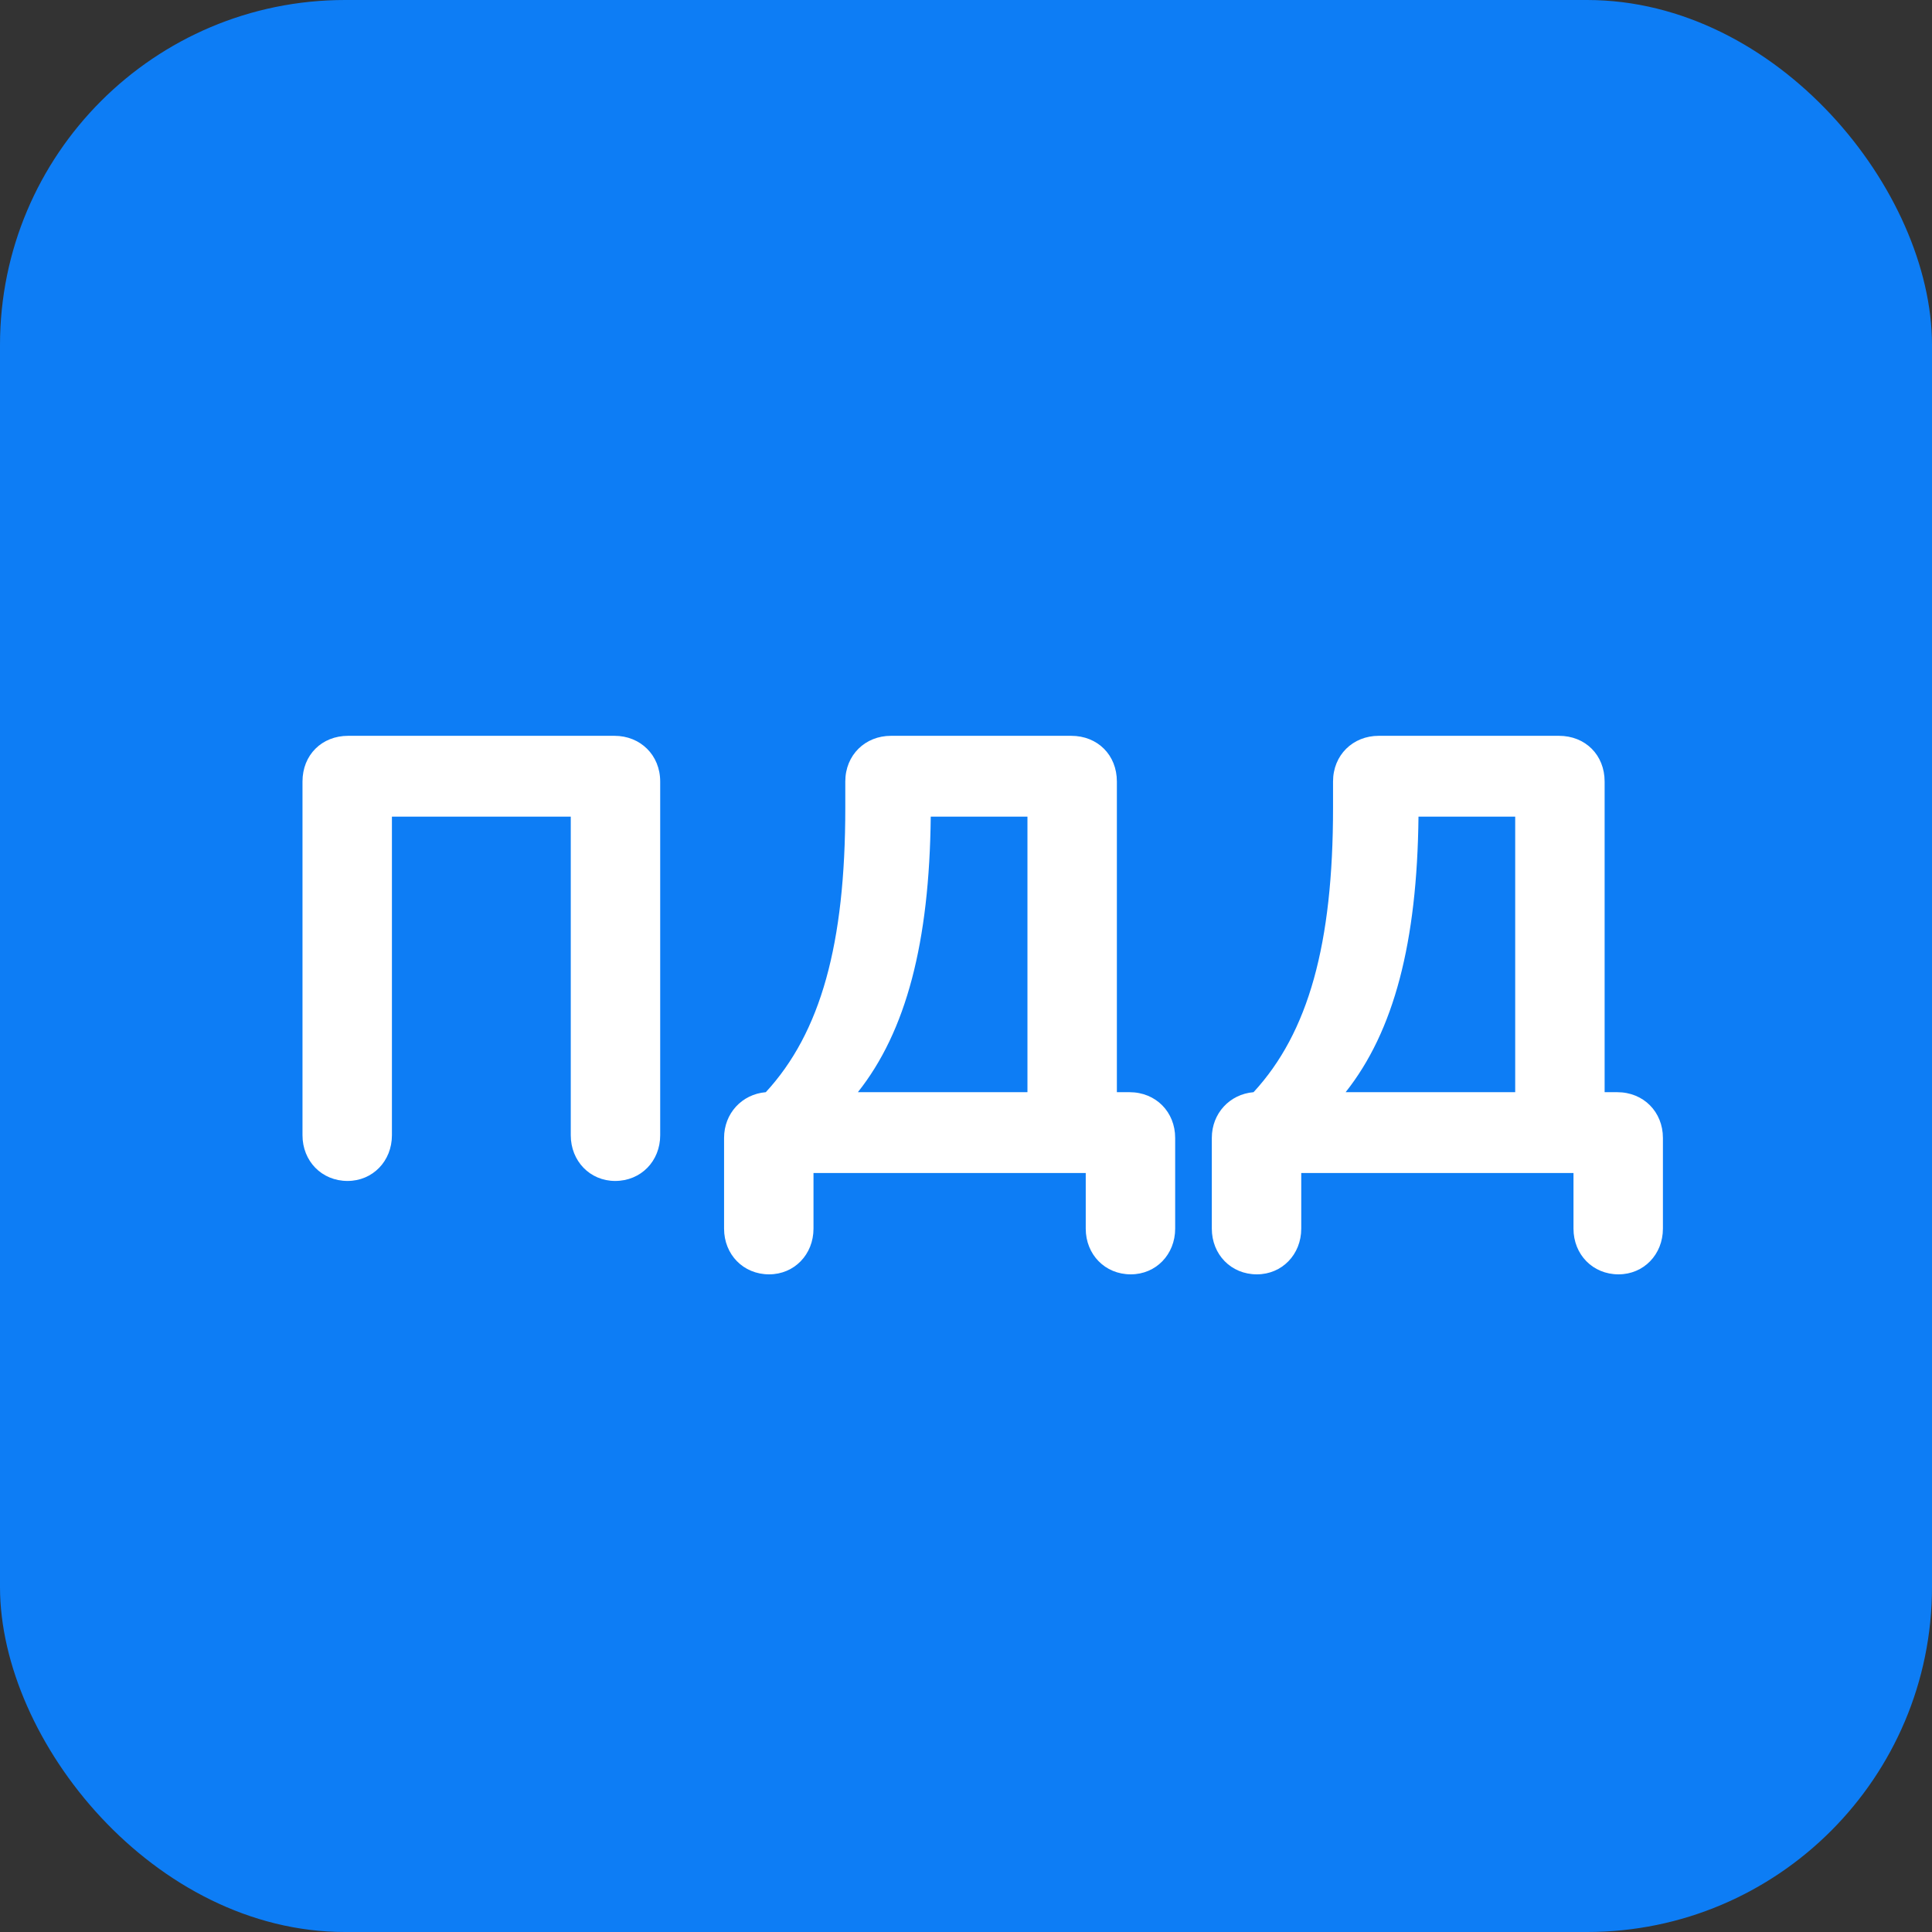 <svg width="140" height="140" viewBox="0 0 140 140" fill="none" xmlns="http://www.w3.org/2000/svg">
<rect x="0" y="0" width="140" height="140" fill="#333333" stroke="none"/>
<g clip-path="url(#clip0_1_2)">
<rect width="140" height="140" rx="25" fill="#0D7DF5"/>
<path d="M25.184 85.576C23.312 85.576 21.92 84.136 21.92 82.264V56.632C21.92 54.712 23.312 53.32 25.232 53.32H44.528C46.4 53.32 47.84 54.712 47.84 56.632V82.264C47.84 84.136 46.448 85.576 44.576 85.576C42.752 85.576 41.36 84.136 41.36 82.264V59.176H28.4V82.264C28.4 84.136 27.008 85.576 25.184 85.576ZM81.845 79.144C83.765 79.144 85.157 80.584 85.157 82.456V89.032C85.157 90.904 83.765 92.344 81.941 92.344C80.069 92.344 78.677 90.904 78.677 89.032V85H58.949V89.032C58.949 90.904 57.557 92.344 55.733 92.344C53.861 92.344 52.469 90.904 52.469 89.032V82.456C52.469 80.68 53.765 79.288 55.493 79.144C59.477 74.824 61.253 68.392 61.253 58.552V56.632C61.253 54.712 62.693 53.32 64.565 53.32H77.621C79.541 53.32 80.933 54.712 80.933 56.632V79.144H81.845ZM67.445 59.176C67.349 68.296 65.669 74.728 62.165 79.144H74.453V59.176H67.445ZM117.189 79.144C119.109 79.144 120.501 80.584 120.501 82.456V89.032C120.501 90.904 119.109 92.344 117.285 92.344C115.413 92.344 114.021 90.904 114.021 89.032V85H94.293V89.032C94.293 90.904 92.901 92.344 91.077 92.344C89.205 92.344 87.813 90.904 87.813 89.032V82.456C87.813 80.68 89.109 79.288 90.837 79.144C94.821 74.824 96.597 68.392 96.597 58.552V56.632C96.597 54.712 98.037 53.32 99.909 53.32H112.965C114.885 53.32 116.277 54.712 116.277 56.632V79.144H117.189ZM102.789 59.176C102.693 68.296 101.013 74.728 97.509 79.144H109.797V59.176H102.789Z" fill="white"/>
</g>
<defs>
<clipPath id="clip0_1_2">
<rect width="140" height="140" fill="white"/>
</clipPath>
</defs>
</svg>
